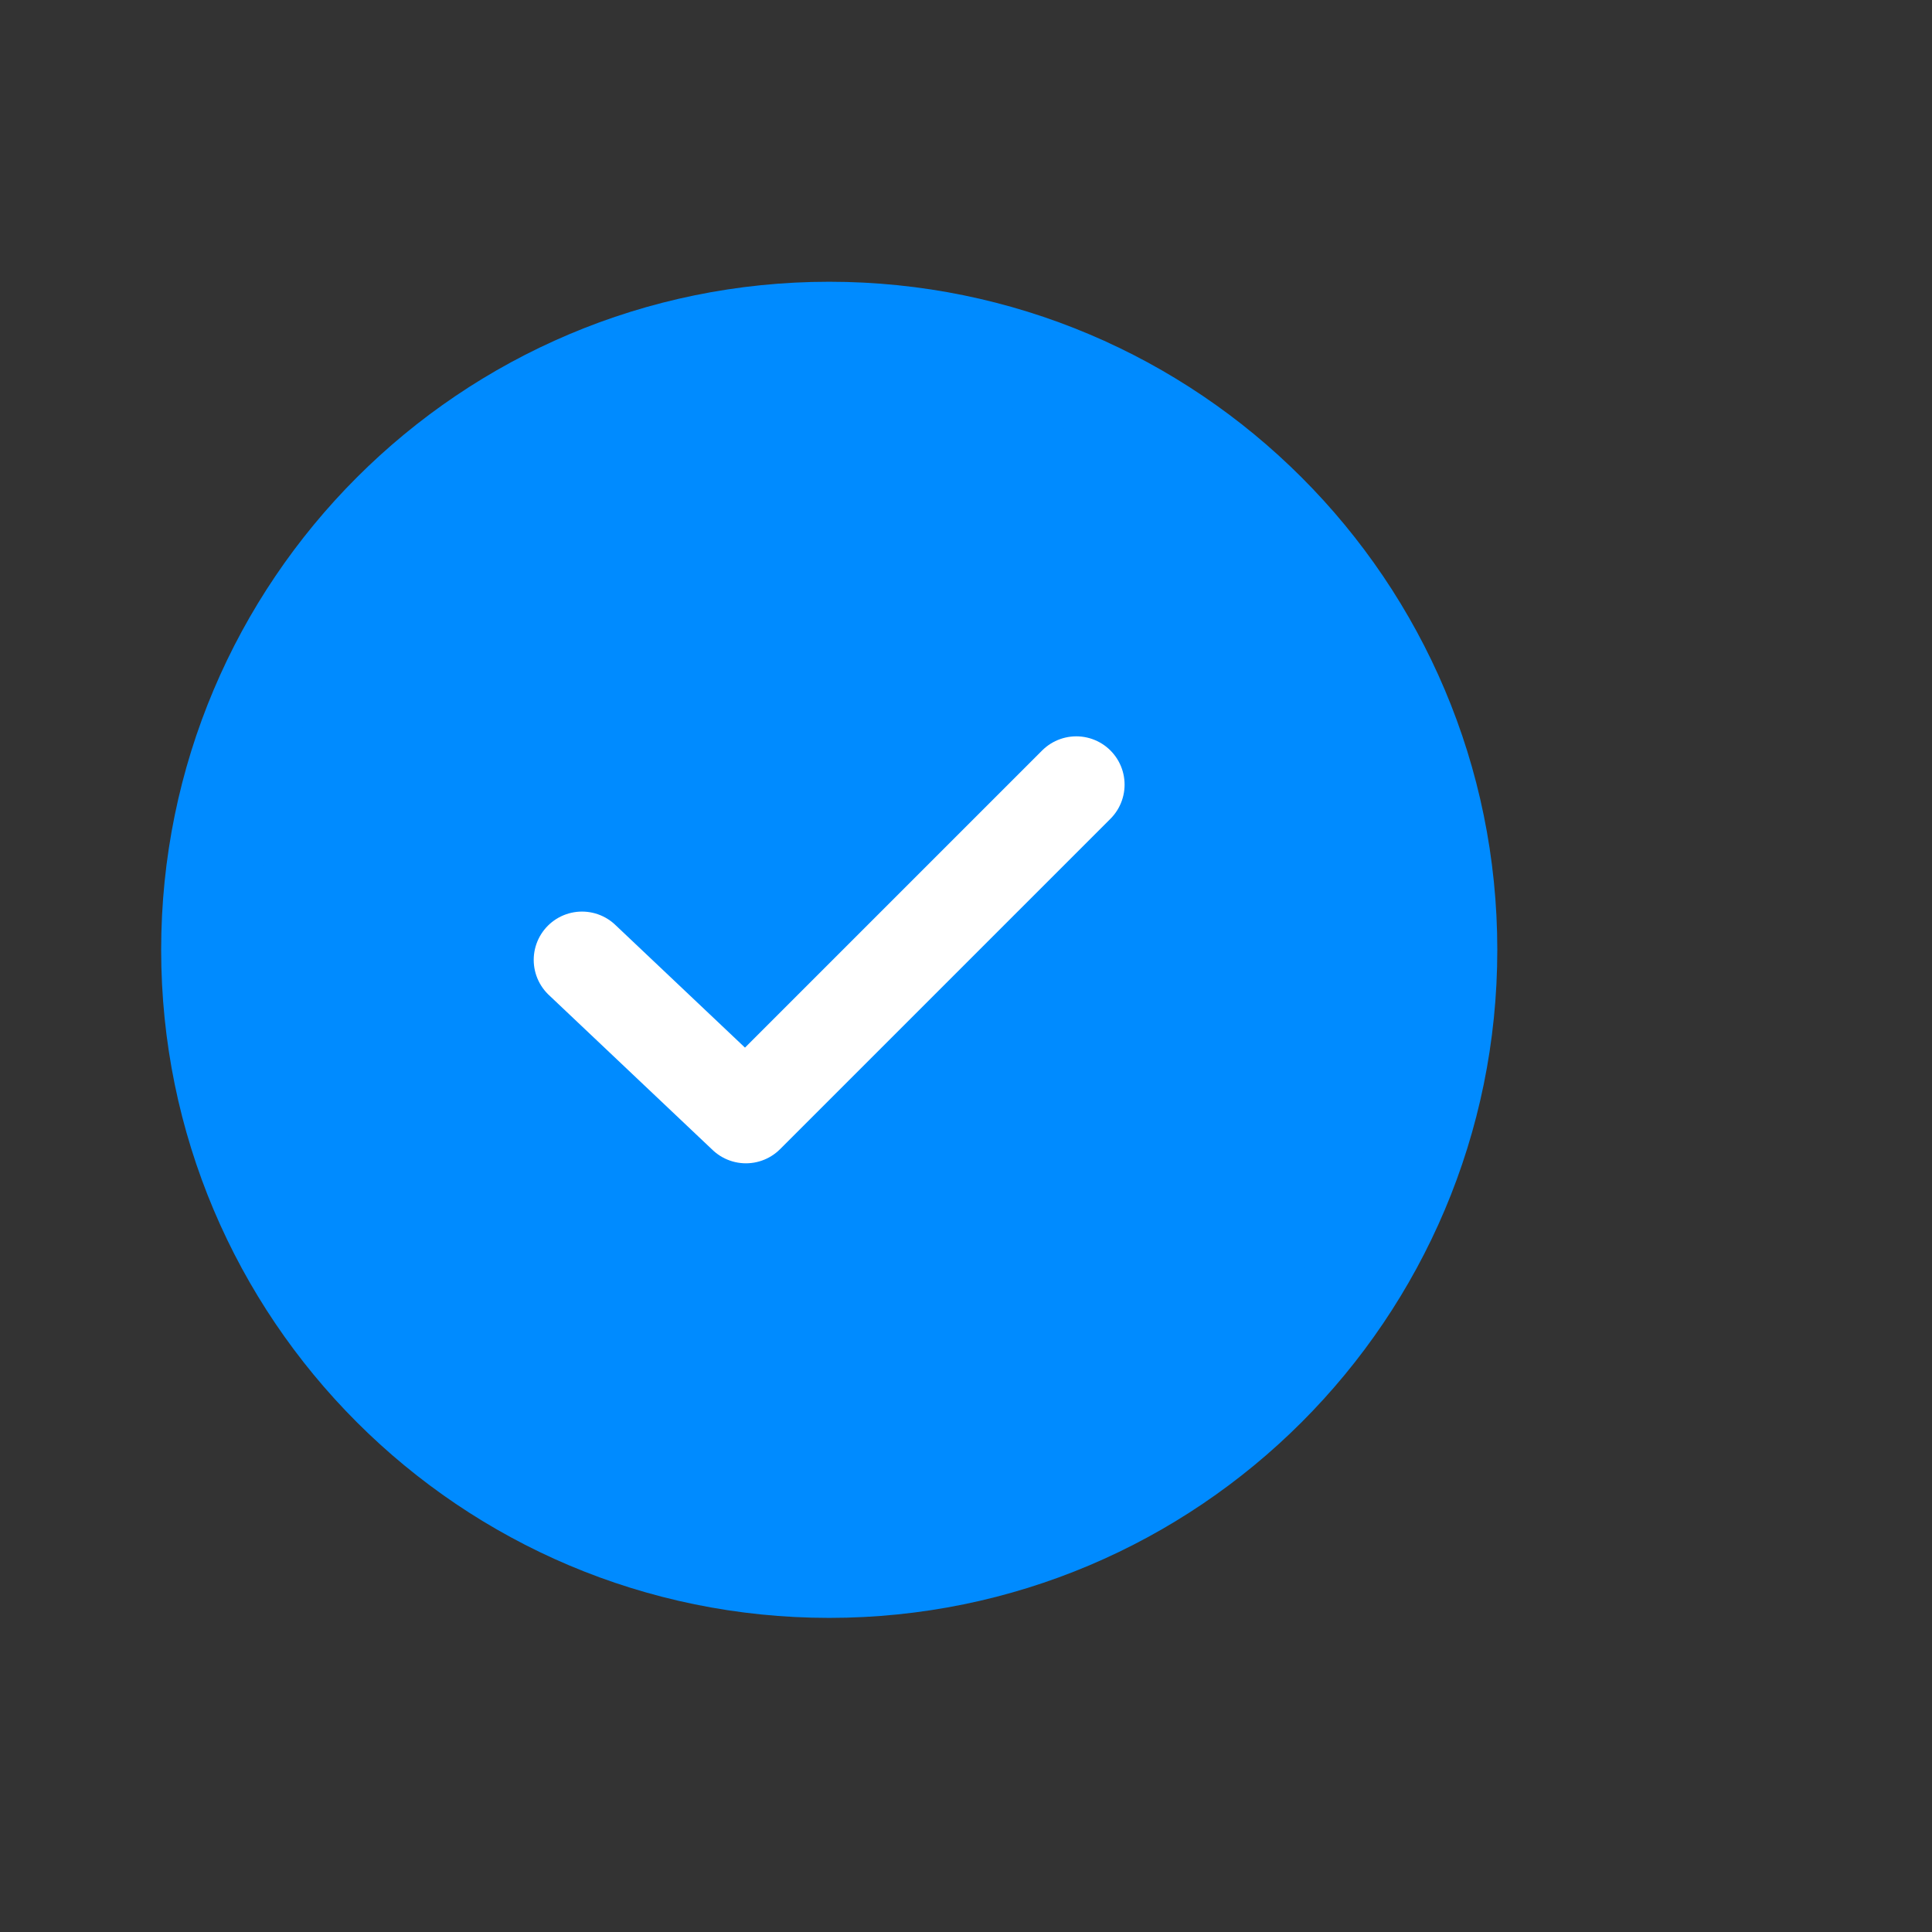 <svg width="24" height="24" viewBox="0 0 24 24" fill="none" xmlns="http://www.w3.org/2000/svg">
<rect x="0" y="0" width="24" height="24" fill="#333333" stroke="none"/>
<path d="M10.301 19.498C14.553 19.498 18 16.051 18 11.799C18 7.547 14.553 4.1 10.301 4.1C6.049 4.1 2.602 7.547 2.602 11.799C2.602 16.051 6.049 19.498 10.301 19.498Z" fill="#008BFF" stroke="#008BFF" stroke-width="1.2" stroke-miterlimit="10" stroke-linecap="round" stroke-linejoin="round"/>
<path d="M7.23 11.924L9.266 13.851L13.37 9.747" stroke="white" stroke-width="1.2" stroke-miterlimit="10" stroke-linecap="round" stroke-linejoin="round"/>
</svg>

